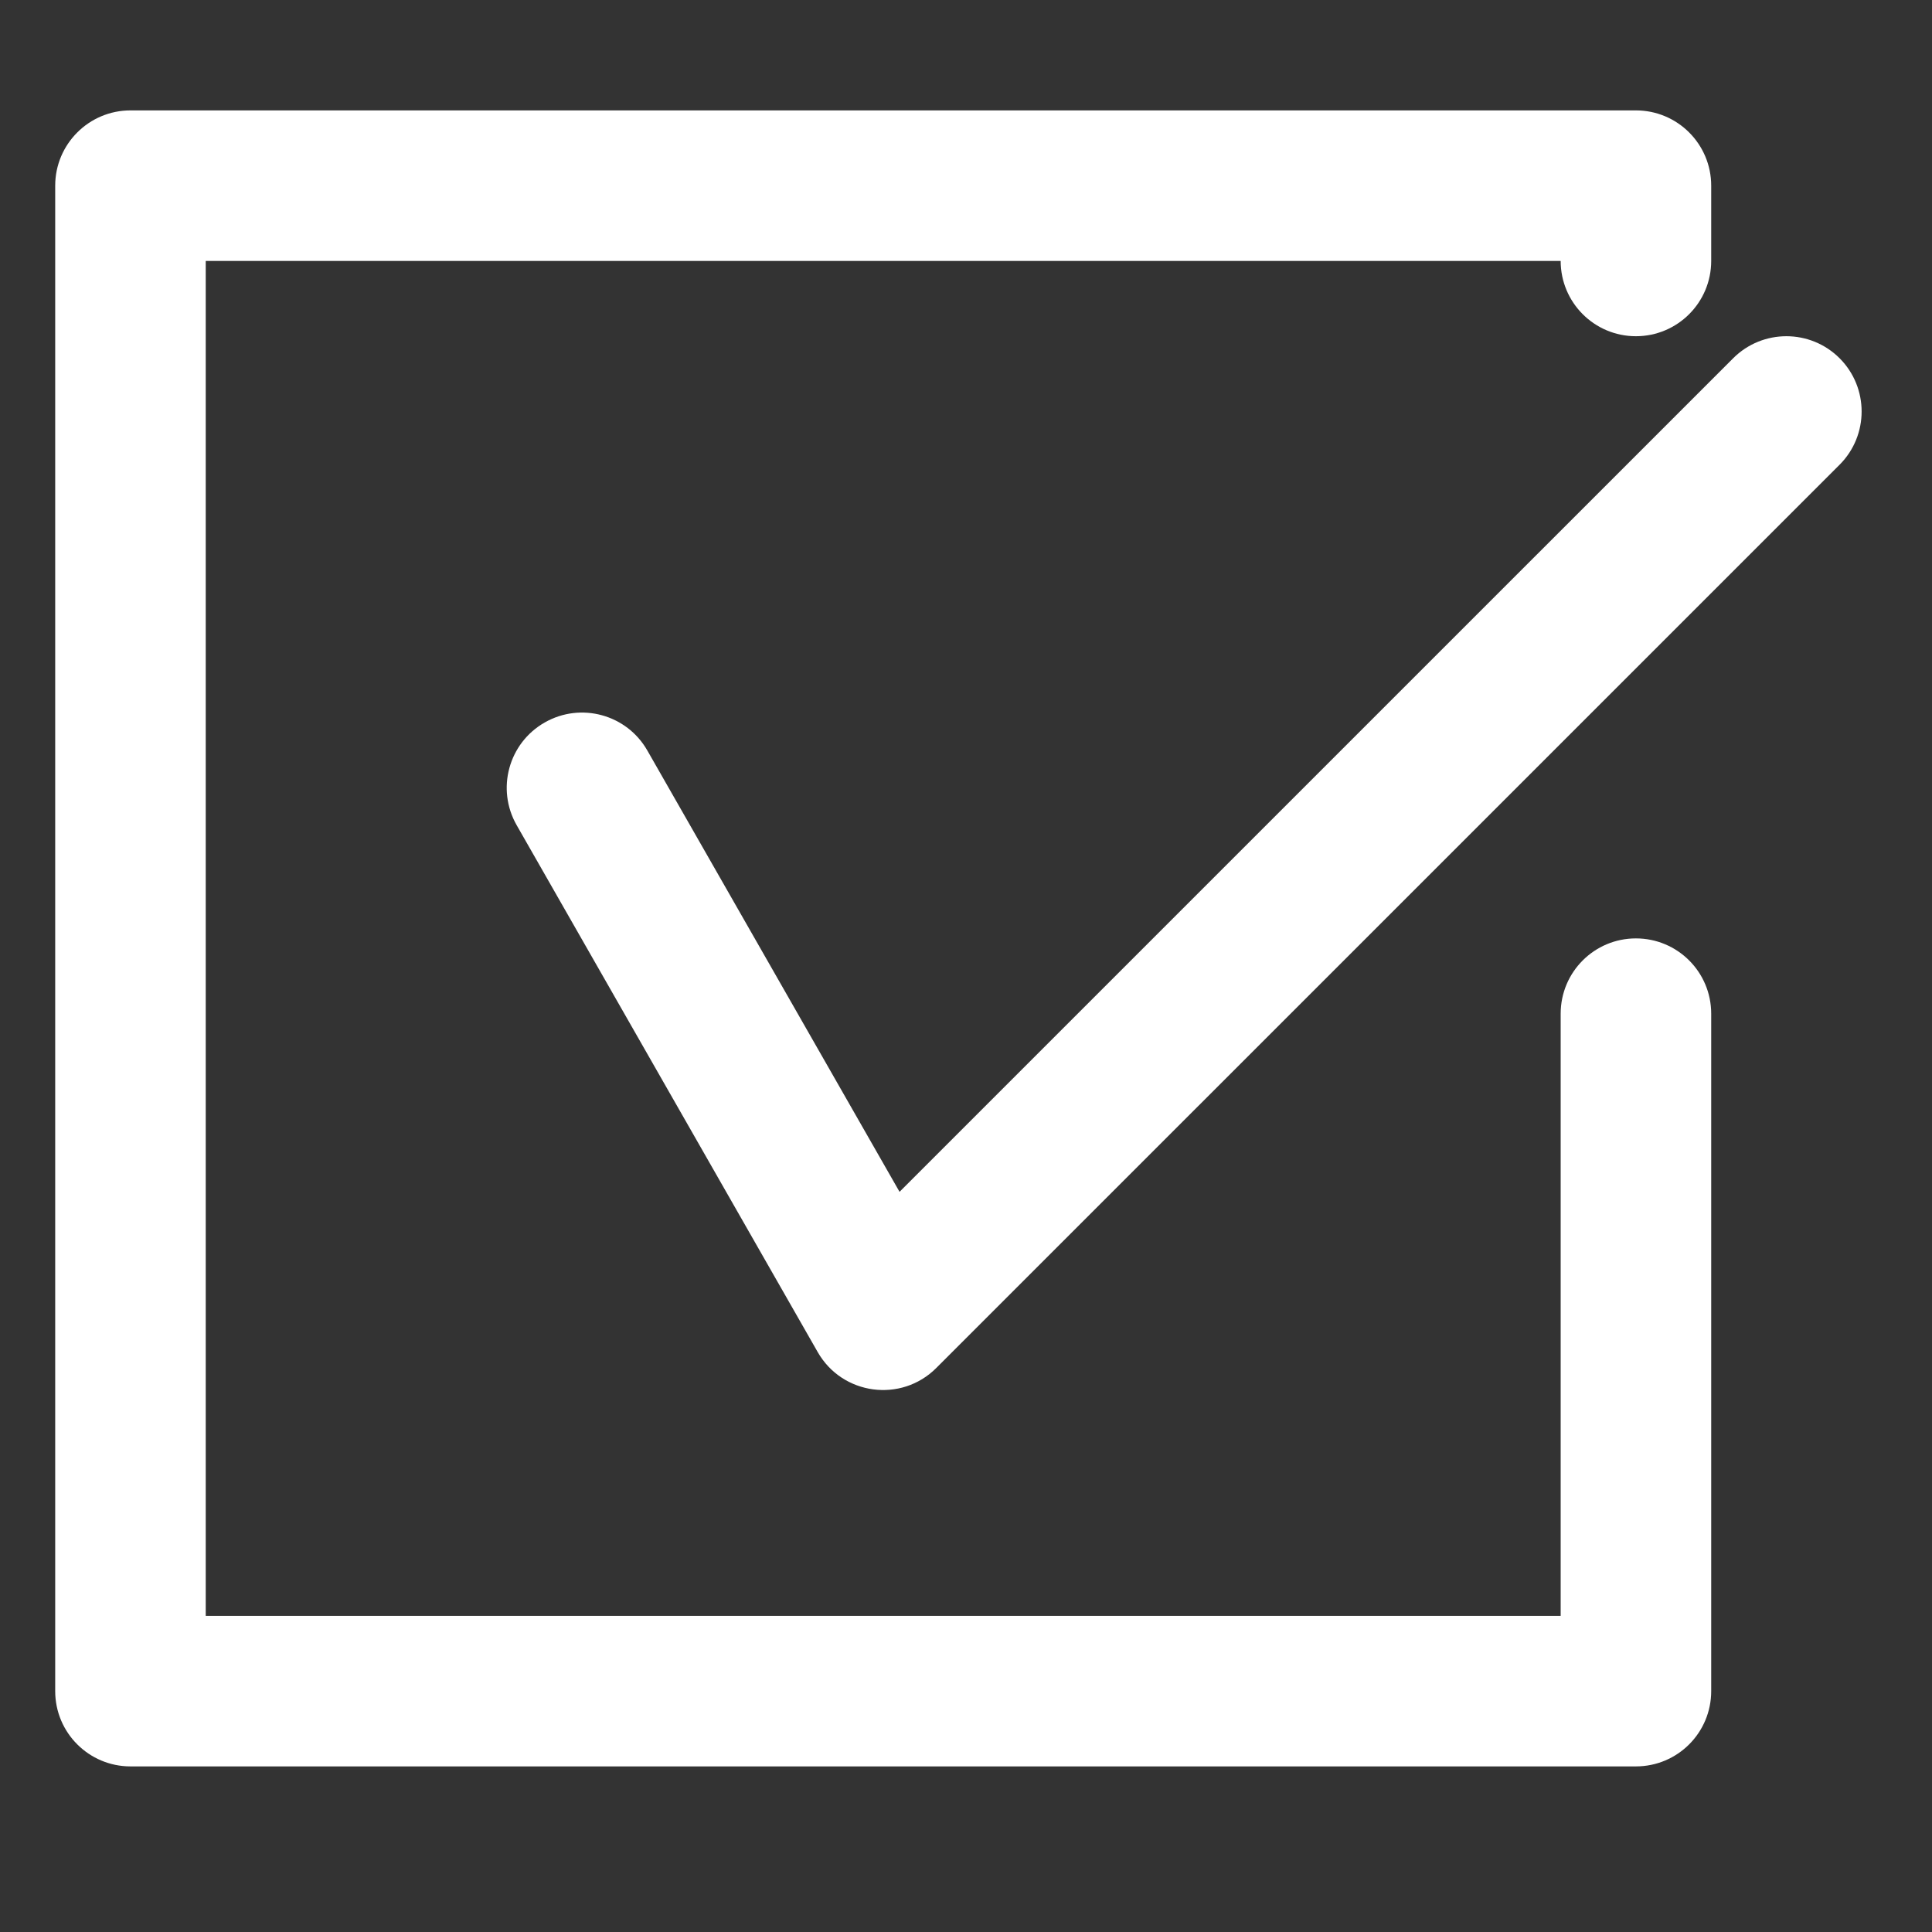 <svg xmlns="http://www.w3.org/2000/svg" width="35" height="35" viewBox="0 0 35 35" fill="none"><rect x="0" y="0" width="35" height="35" fill="#333333" stroke="none"/><path d="M29.636 17C28.883 17 28.273 17.61 28.273 18.364V29.273H3.727V4.727H28.273C28.273 5.48 28.883 6.091 29.636 6.091C30.39 6.091 31 5.48 31 4.727V3.364C31 2.611 30.39 2 29.636 2H2.364C1.611 2 1 2.611 1 3.364V30.636C1 31.39 1.611 32 2.364 32H29.636C30.39 32 31 31.39 31 30.636V18.364C31 17.61 30.39 17 29.636 17Z" fill="white"></path><path d="M33.326 6.49C32.794 5.958 31.93 5.958 31.398 6.49L16.296 21.591L11.727 13.596C11.354 12.942 10.521 12.715 9.867 13.089C9.213 13.462 8.986 14.295 9.36 14.949L14.814 24.495C15.26 25.275 16.327 25.418 16.962 24.782L33.326 8.419C33.858 7.886 33.858 7.023 33.326 6.49Z" fill="white"></path></svg>